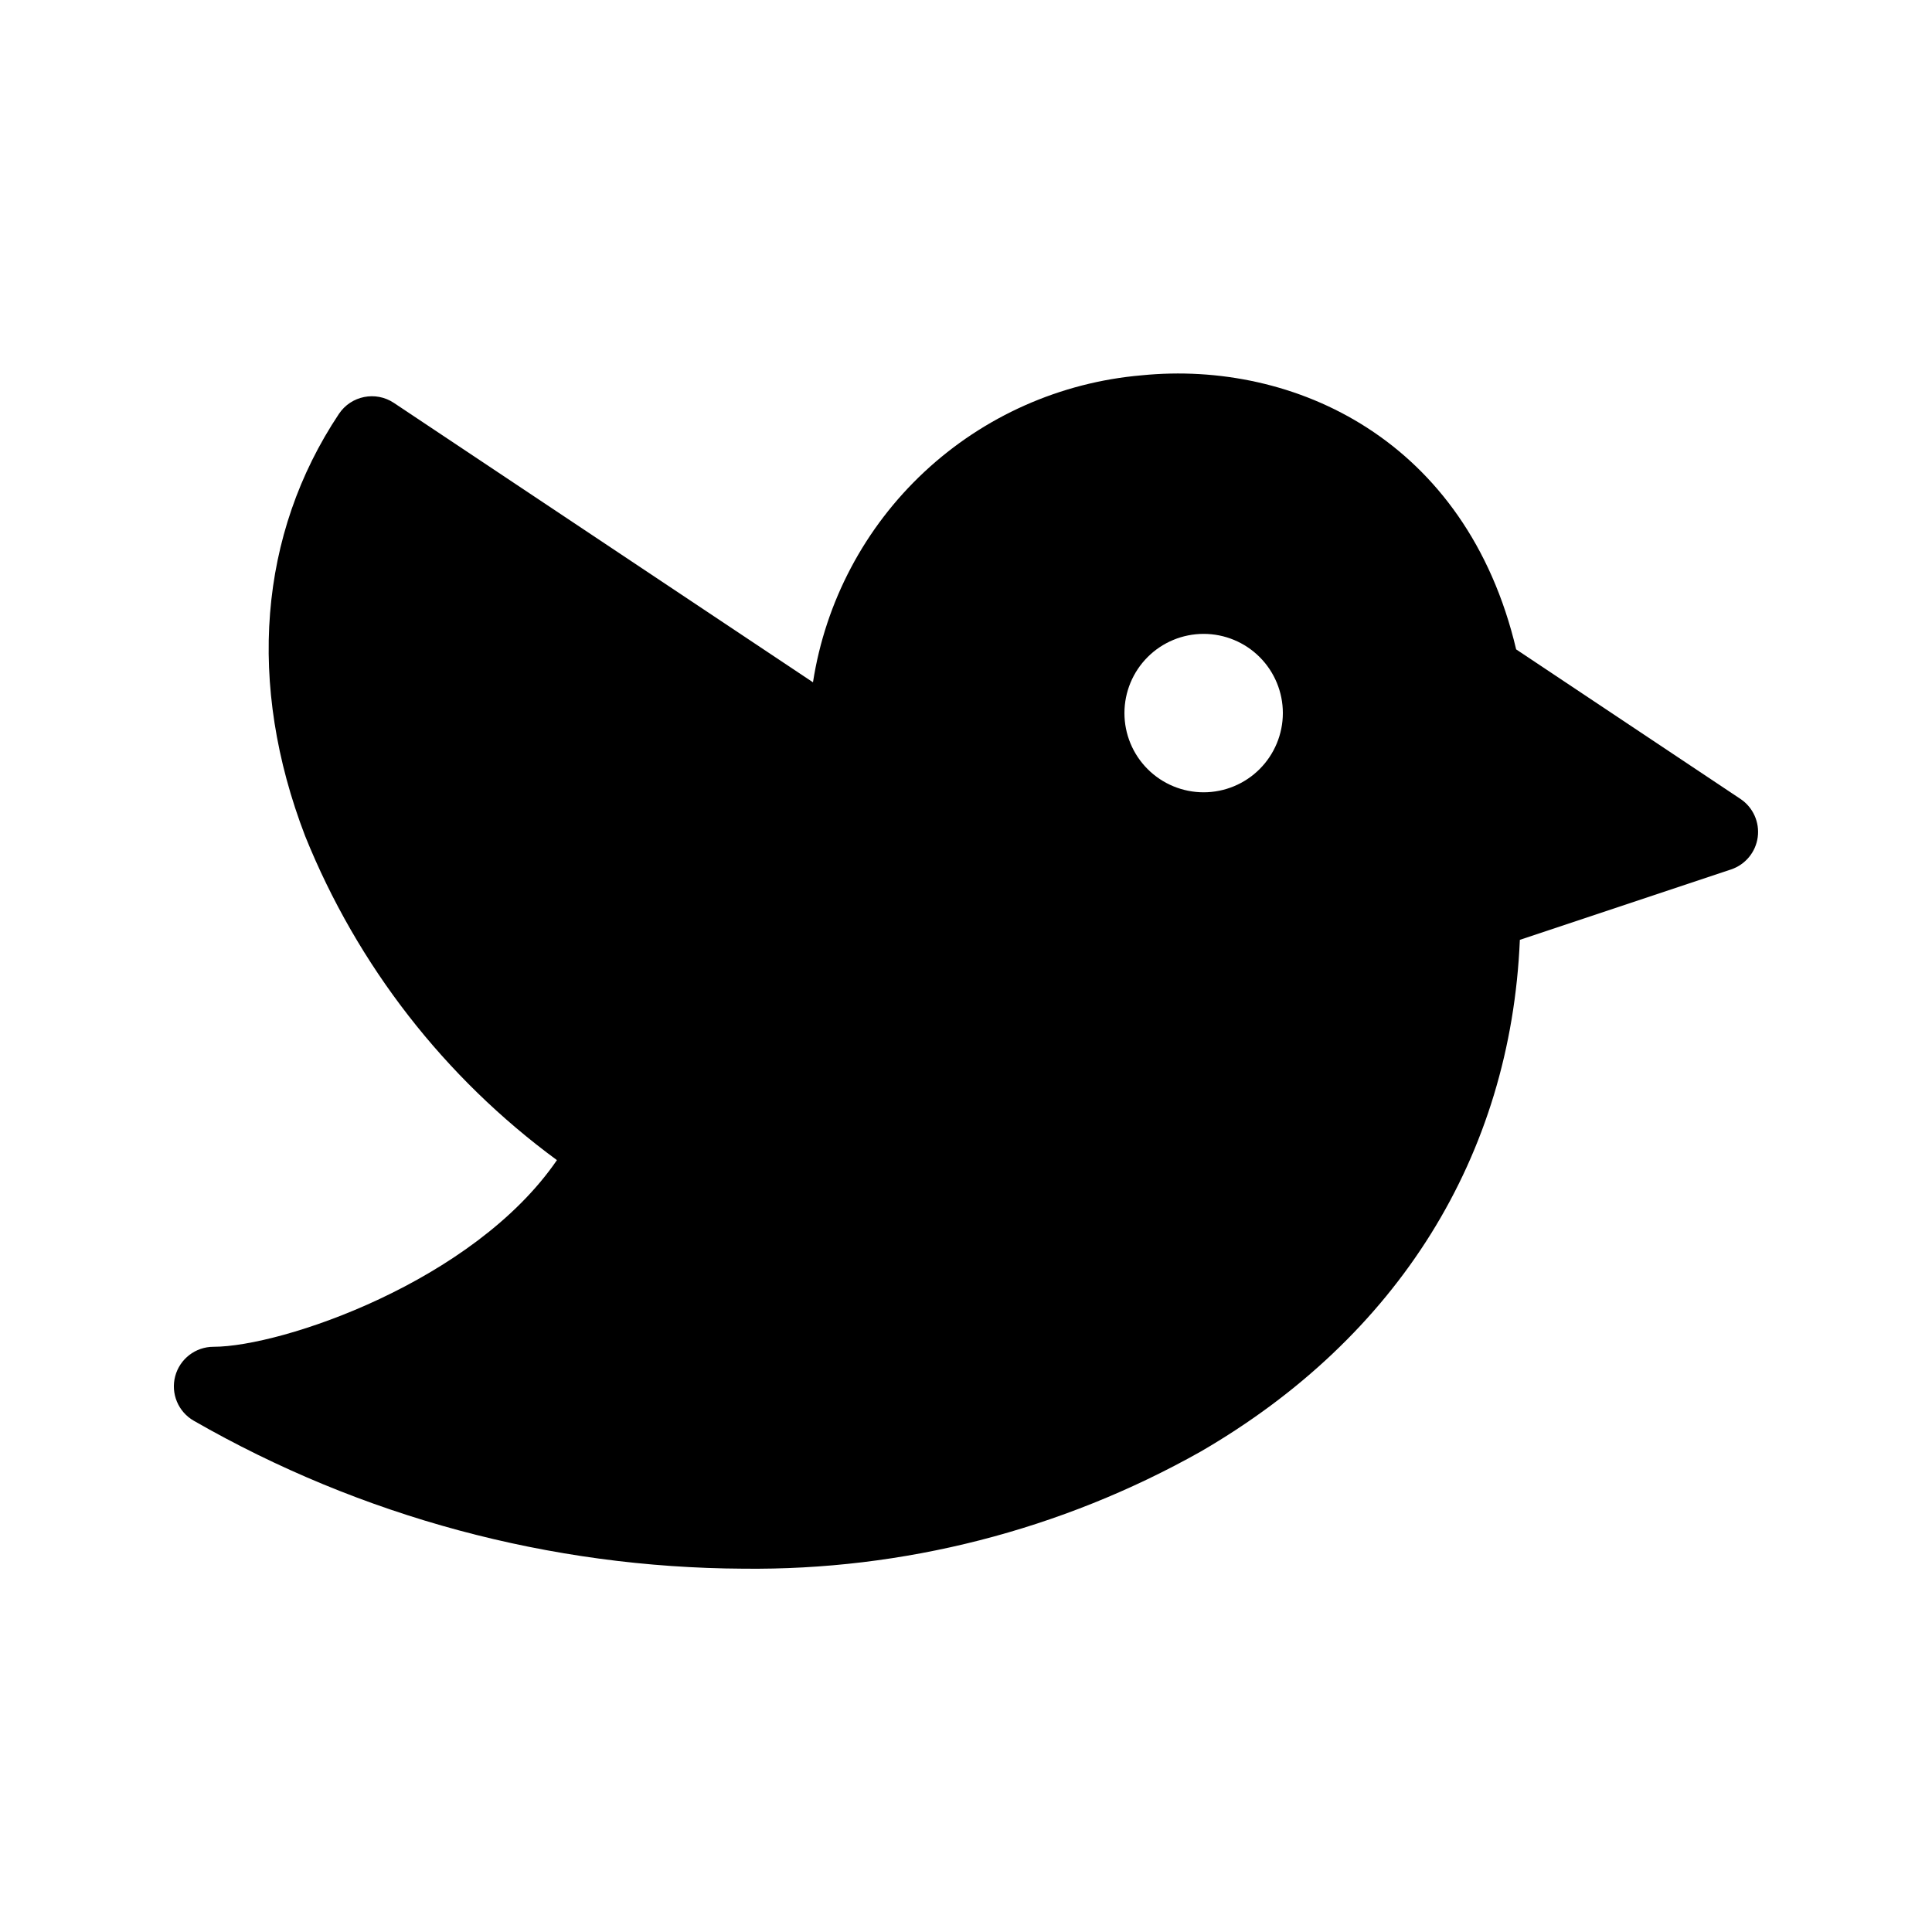 <?xml version="1.0" encoding="UTF-8"?>
<!-- Uploaded to: SVG Repo, www.svgrepo.com, Generator: SVG Repo Mixer Tools -->
<svg fill="#000000" width="800px" height="800px" version="1.1" viewBox="144 144 512 512" xmlns="http://www.w3.org/2000/svg">
 <path d="m605.25 355.73-59.453-39.637c-13.16-55.598-58.855-76.66-99.223-72.633-21.535 1.84-41.832 10.859-57.633 25.613-15.797 14.75-26.184 34.383-29.492 55.742l-111.07-74.047c-4.824-3.207-11.336-1.906-14.555 2.91-21.258 31.891-24.434 71.641-8.938 111.93 13.824 34.258 36.926 63.98 66.707 85.836-22.059 32.195-72.98 49.469-91.02 49.469-4.758 0-8.922 3.203-10.145 7.801-1.219 4.598 0.805 9.445 4.938 11.805 44.316 25.438 94.477 38.945 145.57 39.199 42.453 0.492 84.285-10.215 121.28-31.047 52.336-30.371 82.145-78.312 84.562-135.6l55.965-18.656c3.801-1.273 6.543-4.594 7.074-8.562 0.531-3.973-1.242-7.898-4.57-10.125zm-142.27-1.762c-5.57 0-10.91-2.211-14.844-6.148-3.938-3.938-6.148-9.277-6.148-14.844s2.211-10.906 6.148-14.844c3.934-3.938 9.273-6.148 14.844-6.148 5.566 0 10.906 2.211 14.844 6.148 3.934 3.938 6.148 9.277 6.148 14.844-0.008 5.566-2.223 10.902-6.156 14.84-3.934 3.934-9.27 6.148-14.836 6.152z"/>
</svg>